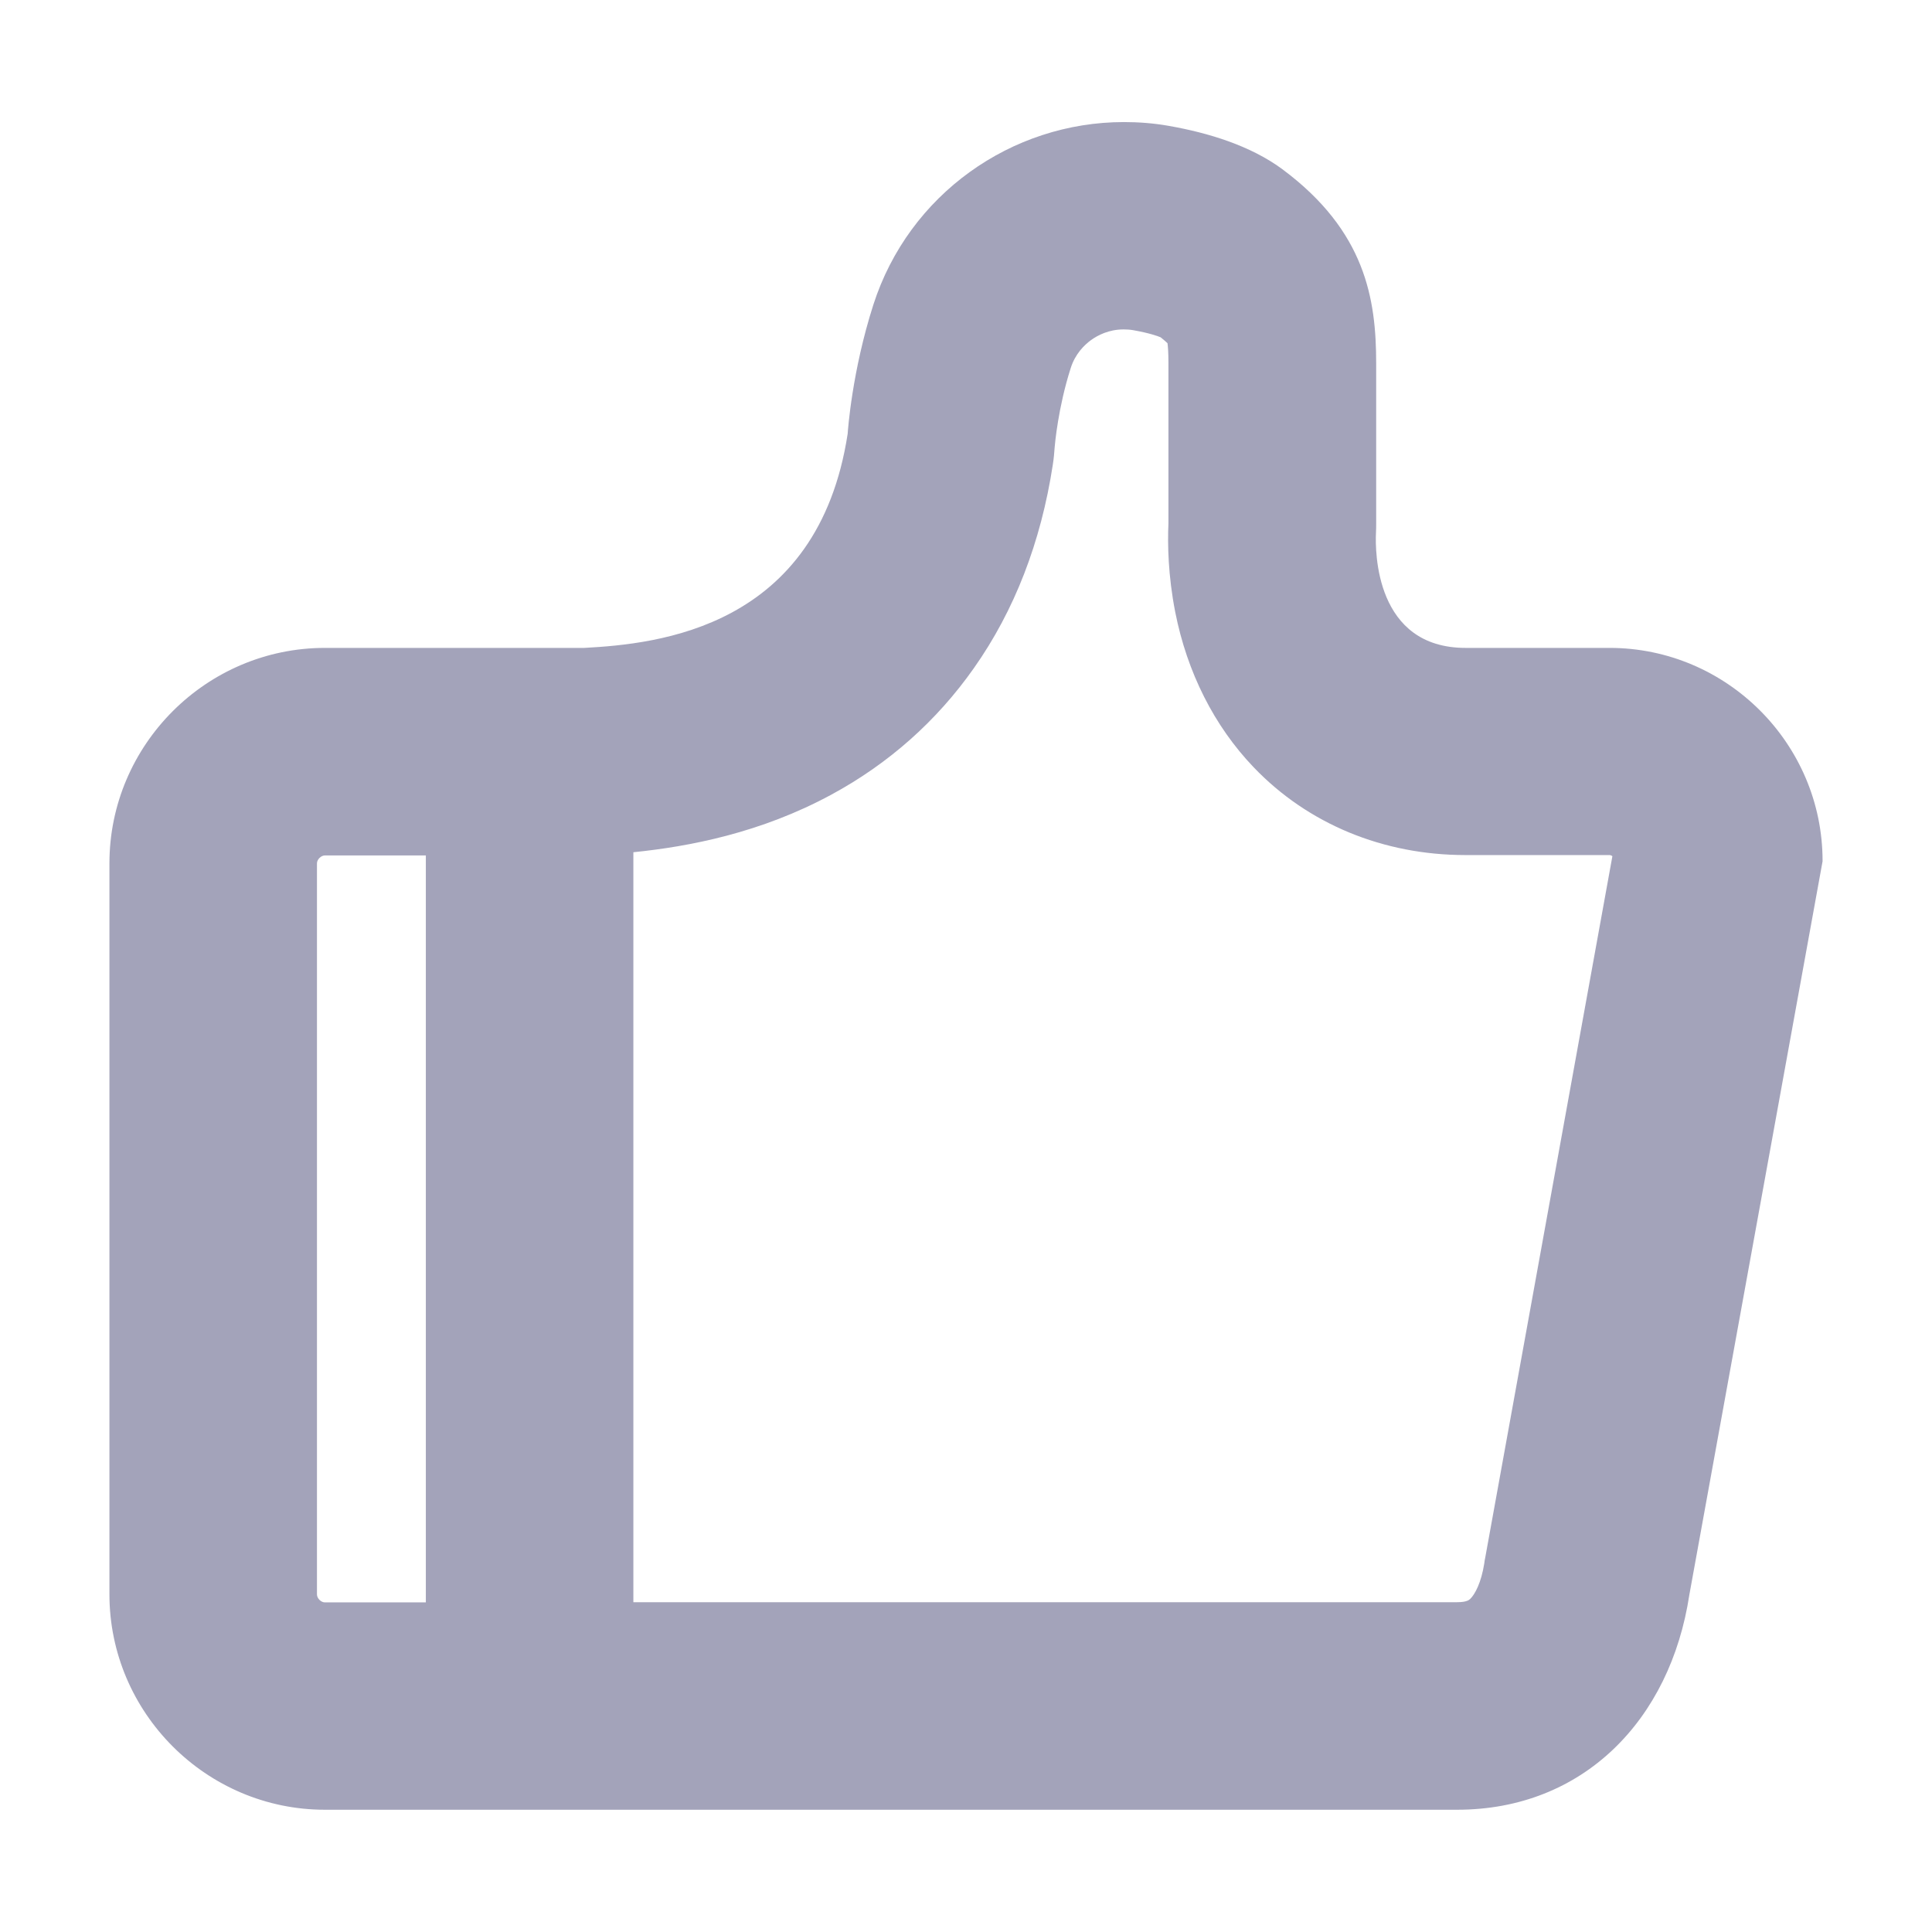 <?xml version="1.0" standalone="no"?><!DOCTYPE svg PUBLIC "-//W3C//DTD SVG 1.1//EN" "http://www.w3.org/Graphics/SVG/1.1/DTD/svg11.dtd"><svg t="1694136526803" class="icon" viewBox="0 0 1024 1024" version="1.1" xmlns="http://www.w3.org/2000/svg" p-id="1107" xmlns:xlink="http://www.w3.org/1999/xlink" width="200" height="200"><path d="M853.1 343.4h-76.3c-47.9 0-48-51.1-47.5-61.1 0.1-1.7 0.1-3.3 0.1-5v-84.8c0-33.9-5.6-70-49.7-102.8-16.9-12.5-39.2-19.3-60.3-23-7.9-1.4-15.9-2-23.7-2-59.6 0-114 38.3-132.8 96.8-11.3 35.2-13.5 66.6-13.6 68.2v0.1C433.5 333 348.6 341.3 309.7 343.4H172.2C109.4 343.4 58 394.8 58 457.6V845c0 62.8 51.4 114.2 114.2 114.2h600.1c66.7 0 113-47.4 123.1-114L966 456.5v-0.2c0-62.1-50.8-112.9-112.9-112.9zM168 845.1V457.6c0-2.1 2.2-4.2 4.2-4.2h53.5v395.9h-53.5c-2.1 0-4.2-2.2-4.2-4.2z m619.2-19.5l-0.3 1.5-0.2 1.5c-1.6 10.2-4.9 16.4-7.5 18.9-0.6 0.5-1.8 1.7-6.9 1.7H335.7V451.7c29.7-3 67.6-10.3 104.9-30.5 30.5-16.5 55.9-39.1 75.6-67.1 21.5-30.5 35.5-66.7 41.8-107.7 0.5-3.2 0.8-6.3 1-9.4 0.1-1.3 1.8-21 8.5-41.9 2.4-7.6 7.2-12.2 10.7-14.8 3.6-2.6 9.5-5.7 17.3-5.7 1.7 0 3.4 0.1 5.1 0.4 8.5 1.5 13 3.1 14.6 3.8 1.8 1.4 2.9 2.5 3.6 3.1 0.2 1.5 0.5 4.6 0.5 10.4v85.1c-0.5 10.8-0.2 27.7 3.6 47 6.3 32 20.7 60.5 41.6 82.3 28.7 30 68.6 46.5 112.2 46.5H853c0.5 0 1.1 0.2 1.6 0.6l-67.4 371.8z" fill="#A3A3BA" p-id="1108"></path></svg>